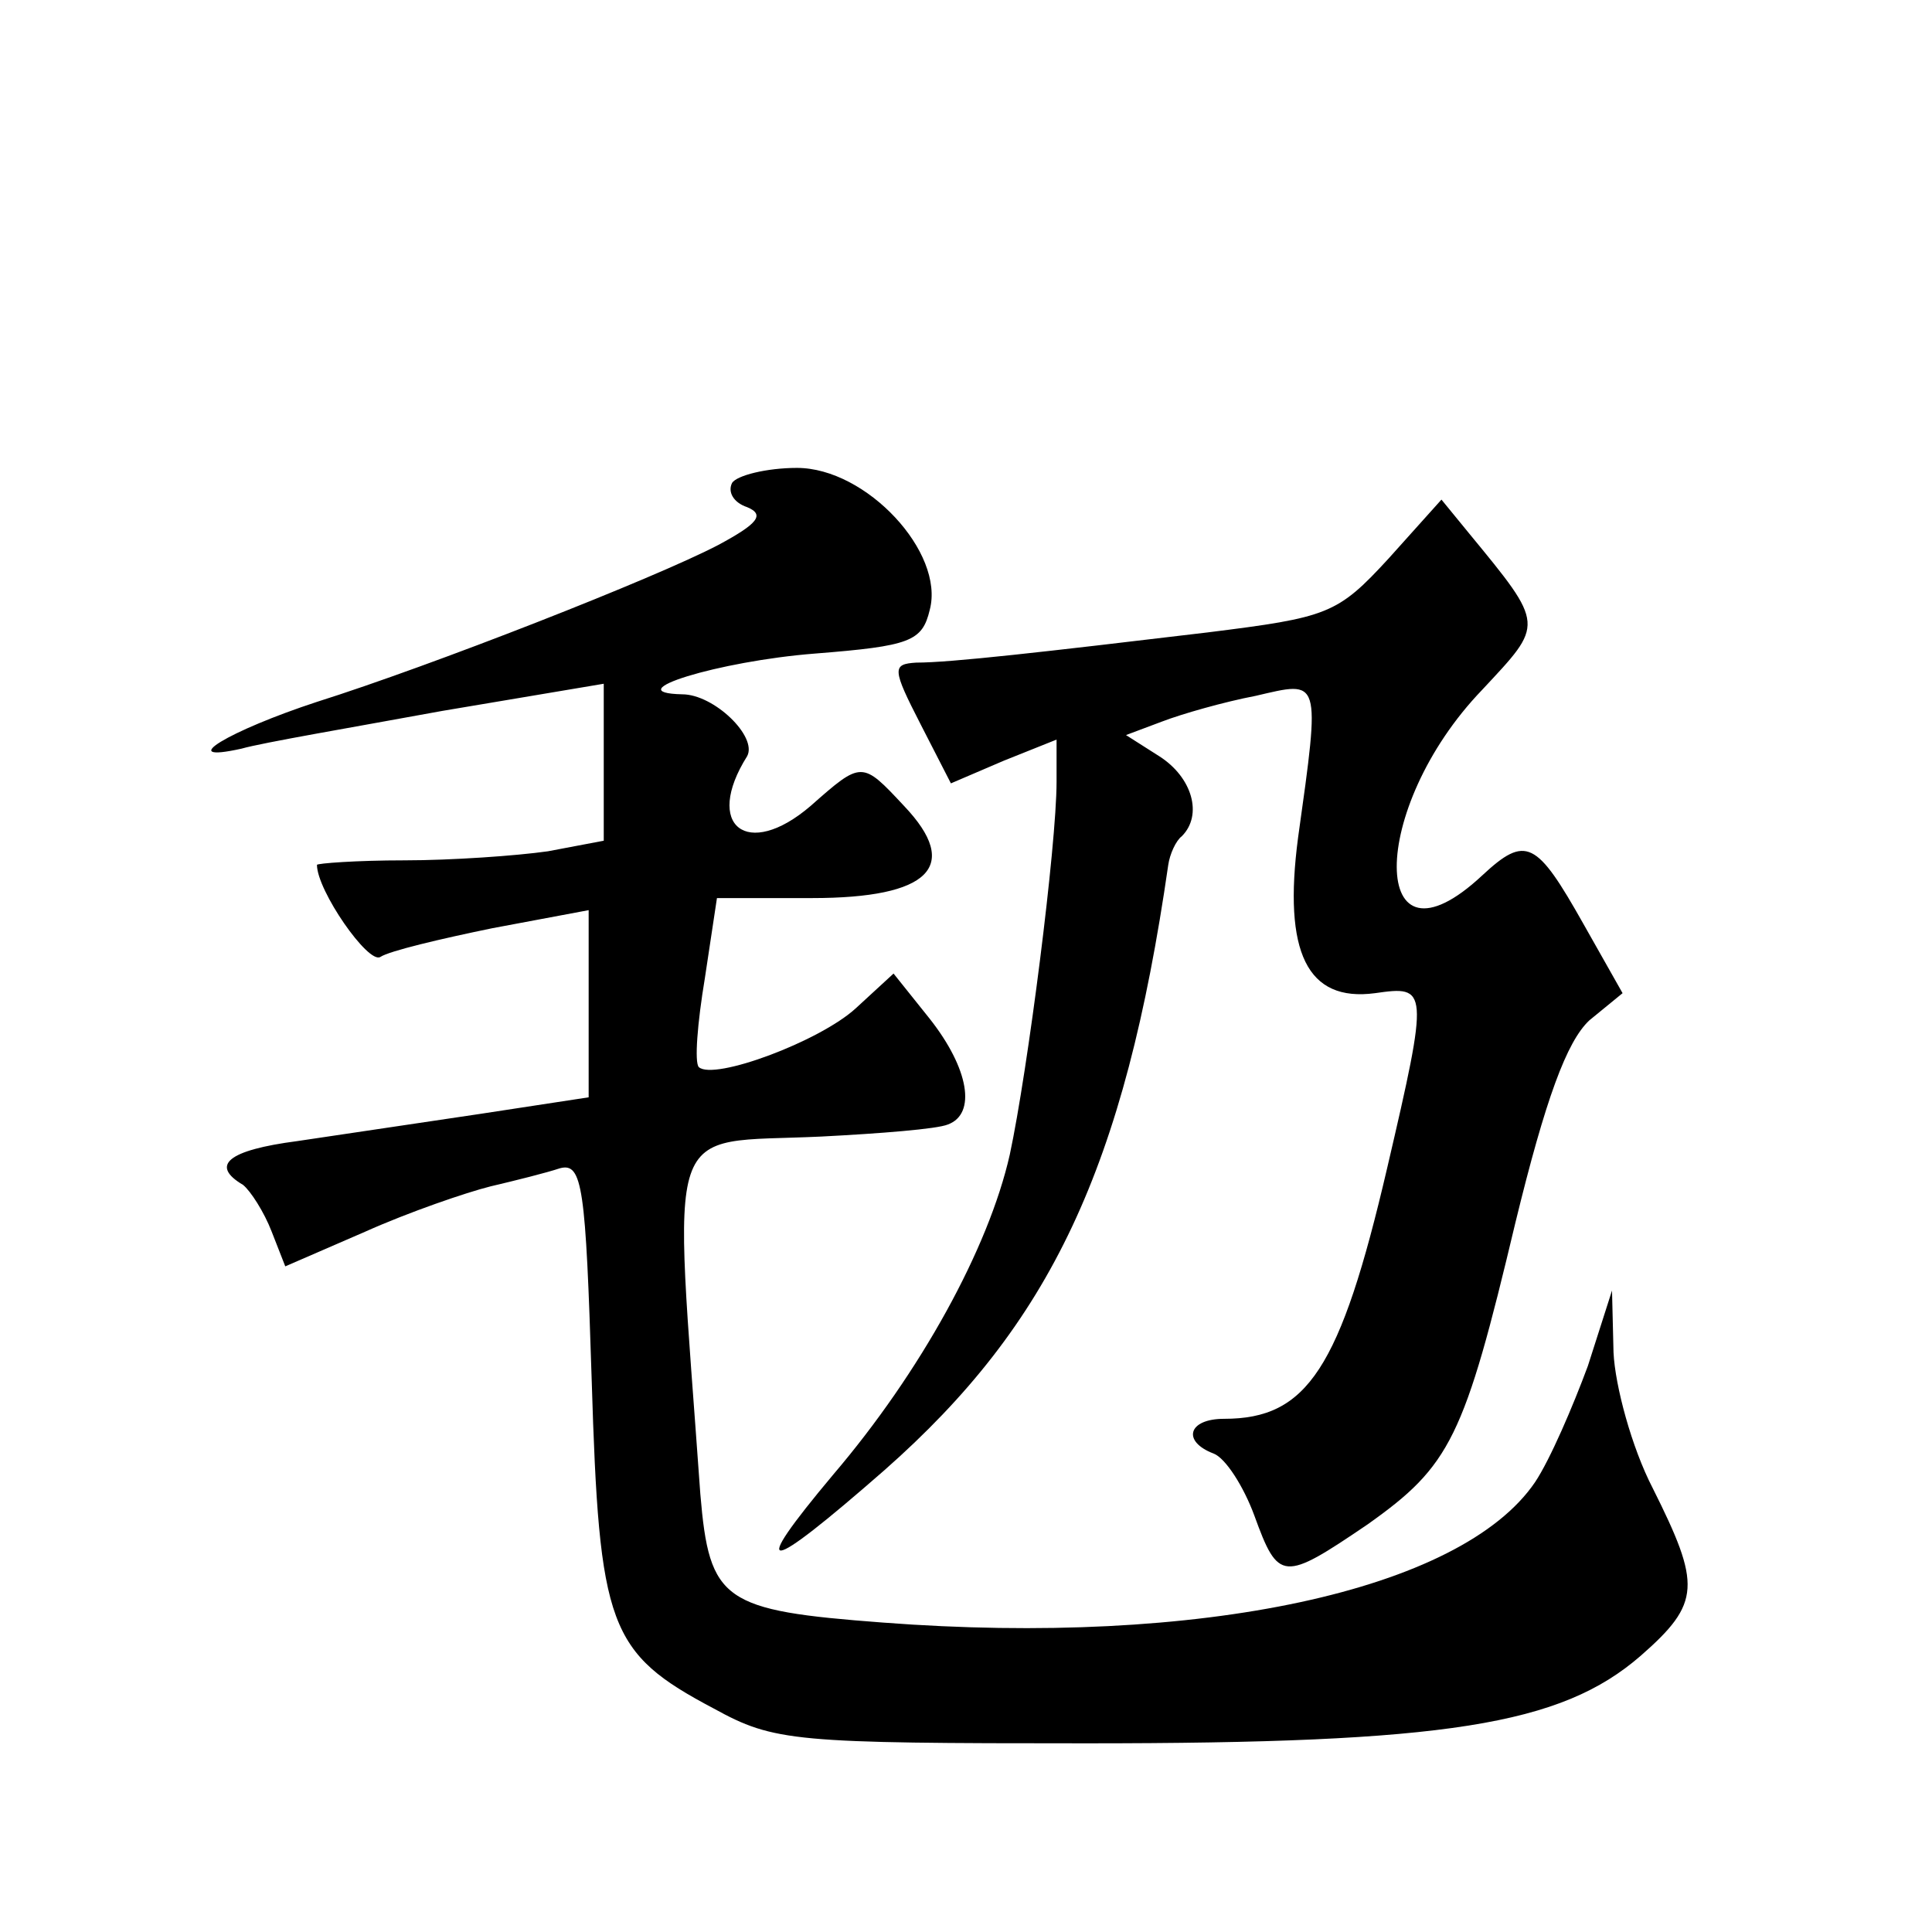 <?xml version="1.0" standalone="no"?>
<!DOCTYPE svg PUBLIC "-//W3C//DTD SVG 20010904//EN"
 "http://www.w3.org/TR/2001/REC-SVG-20010904/DTD/svg10.dtd">
<svg version="1.0" xmlns="http://www.w3.org/2000/svg"
 width="128pt" height="128pt" viewBox="0 0 128 128"
 preserveAspectRatio="xMidYMid meet">
<g transform="translate(0,128) scale(0.1,-0.1)"
fill="#0" stroke="none">
<path d="M485 960 c-3 -6 1 -13 10 -16 12 -5 7 -11 -19 -25 -42 -22 -190 -80 -266
-104 -58 -19 -95 -41 -50 -31 14 4 73 14 133 25 l107 18 0 -52 0 -52 -37 -7 c-21
-3 -64 -6 -95 -6 -32 0 -58 -2 -58 -3 0 -17 34 -66 42 -61 6 4 40 12 74 19 l64
12 0 -62 0 -62 -72 -11 c-40 -6 -94 -14 -121 -18 -46 -6 -58 -16 -36 -29 5 -4 14
-18 19 -31 l9 -23 53 23 c29 13 67 26 83 30 17 4 37 9 46 12 15 4 17 -13 21 -140
5 -164 11 -181 81 -218 40 -22 53 -23 247 -23 238 0 314 12 367 58 40 35 40 47
8 111 -14 27 -25 68 -26 90 l-1 41 -16 -50 c-10 -27 -25 -62 -35 -77 -49 -72 -222
-109 -432 -93 -106 8 -115 14 -121 85 -18 254 -26 232 80 237 39 2 77 5 84 8 19
7 14 37 -12 70 l-24 30 -25 -23 c-24 -22 -94 -48 -104 -39 -3 3 -1 29 4 59 l8 53
63 0 c78 0 99 21 61 61 -28 30 -28 30 -62 0 -42 -36 -71 -13 -42 33 7 13 -22 41
-43 41 -44 1 24 22 88 27 63 5 71 8 76 29 10 38 -42 94 -88 94 -20 0 -40 -5 -43
-10z M920 910 c-34 -37 -40 -39 -120 -49 -109 -13 -170 -20 -193 -20 -16 -1 -16
-4 3 -41 l20 -39 35 15 35 14 0 -28 c0 -42 -19 -191 -31 -247 -14 -62 -59 -144
-117 -212 -57 -68 -46 -67 34 3 110 97 159 200 188 401 1 7 5 16 9 19 14 14 7 39
-15 53 l-22 14 24 9 c13 5 41 13 62 17 43 10 43 13 28 -94 -10 -76 6 -109 51 -103
35 5 36 4 8 -116 -31 -133 -53 -166 -108 -166 -24 0 -28 -15 -7 -23 8 -3 20 -22
27 -41 16 -44 19 -44 75 -6 55 39 64 57 98 200 20 82 34 120 49 134 l22 18 -26
46 c-31 55 -38 59 -67 32 -75 -70 -76 44 0 123 41 44 42 42 -9 104 l-18 22 -35
-39z"/>
</g>
</svg>
